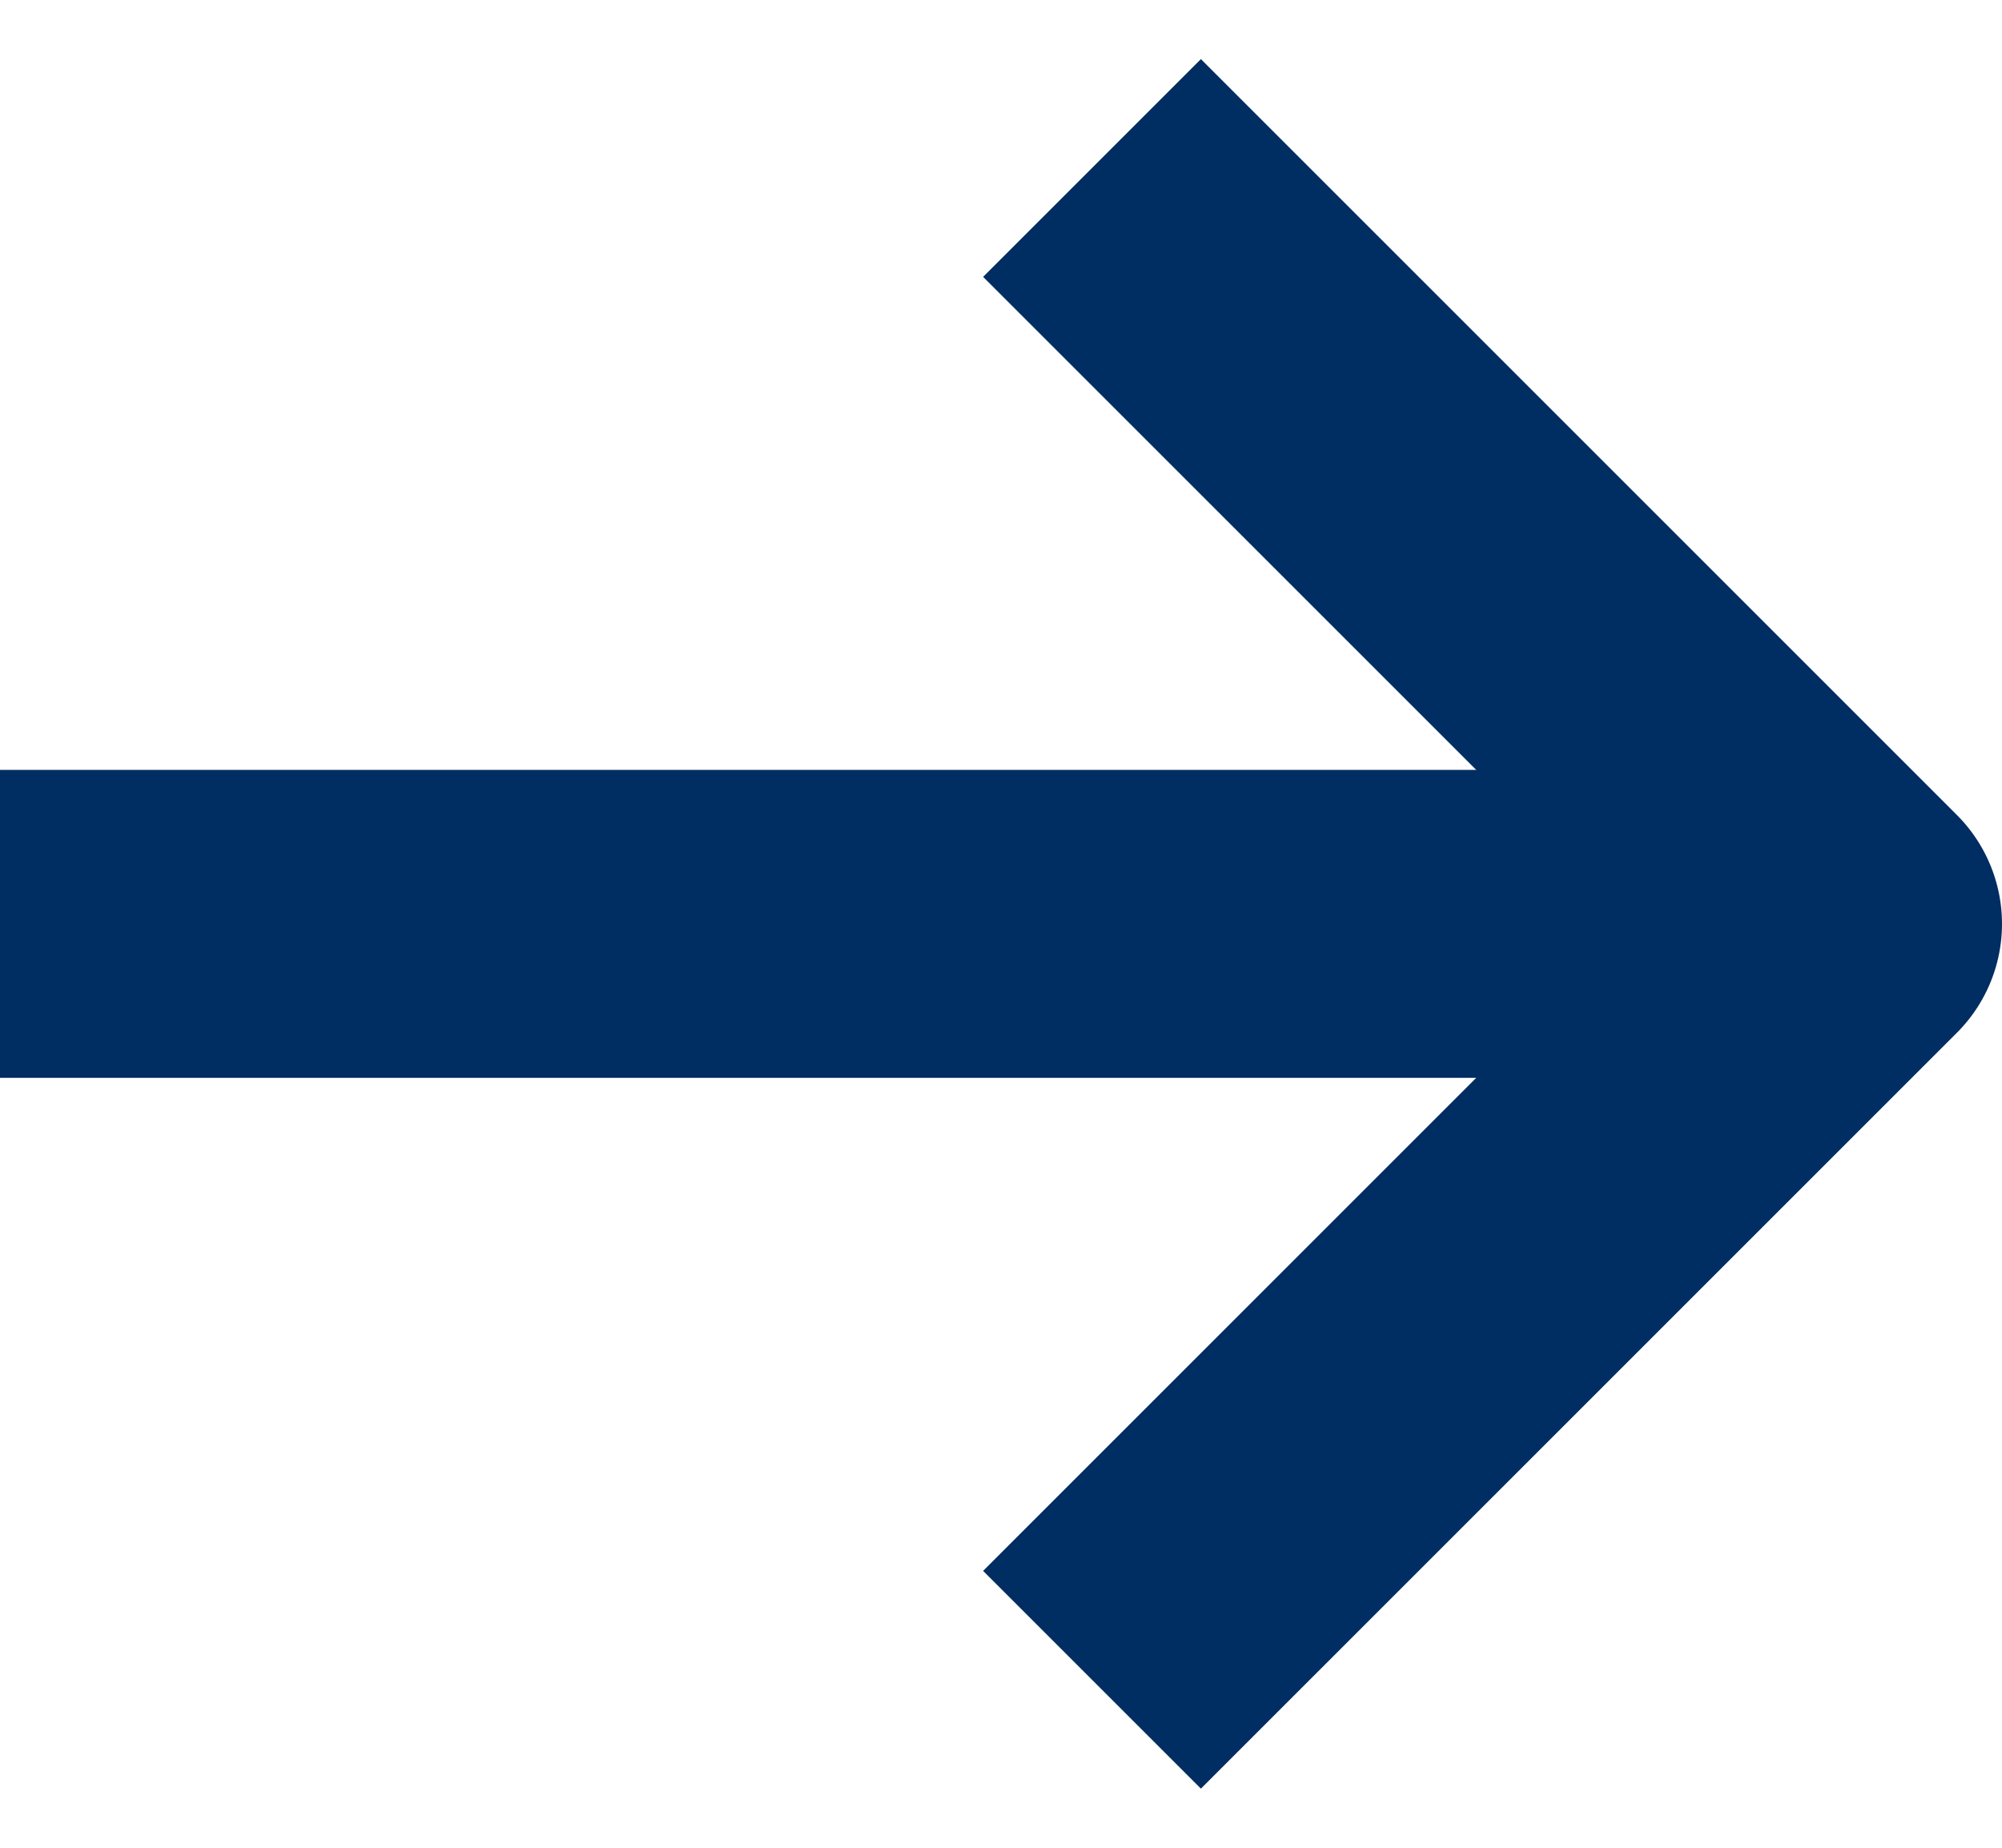 <svg xmlns="http://www.w3.org/2000/svg" width="13" height="12" viewBox="0 0 13 12" fill="none"><path d="M-3.57628e-07 6L12 6" stroke="#002D62" stroke-width="2" stroke-linejoin="round"></path><path d="M7.091 1.091L12 6L7.091 10.909" stroke="#002D62" stroke-width="2" stroke-linejoin="round"></path></svg>